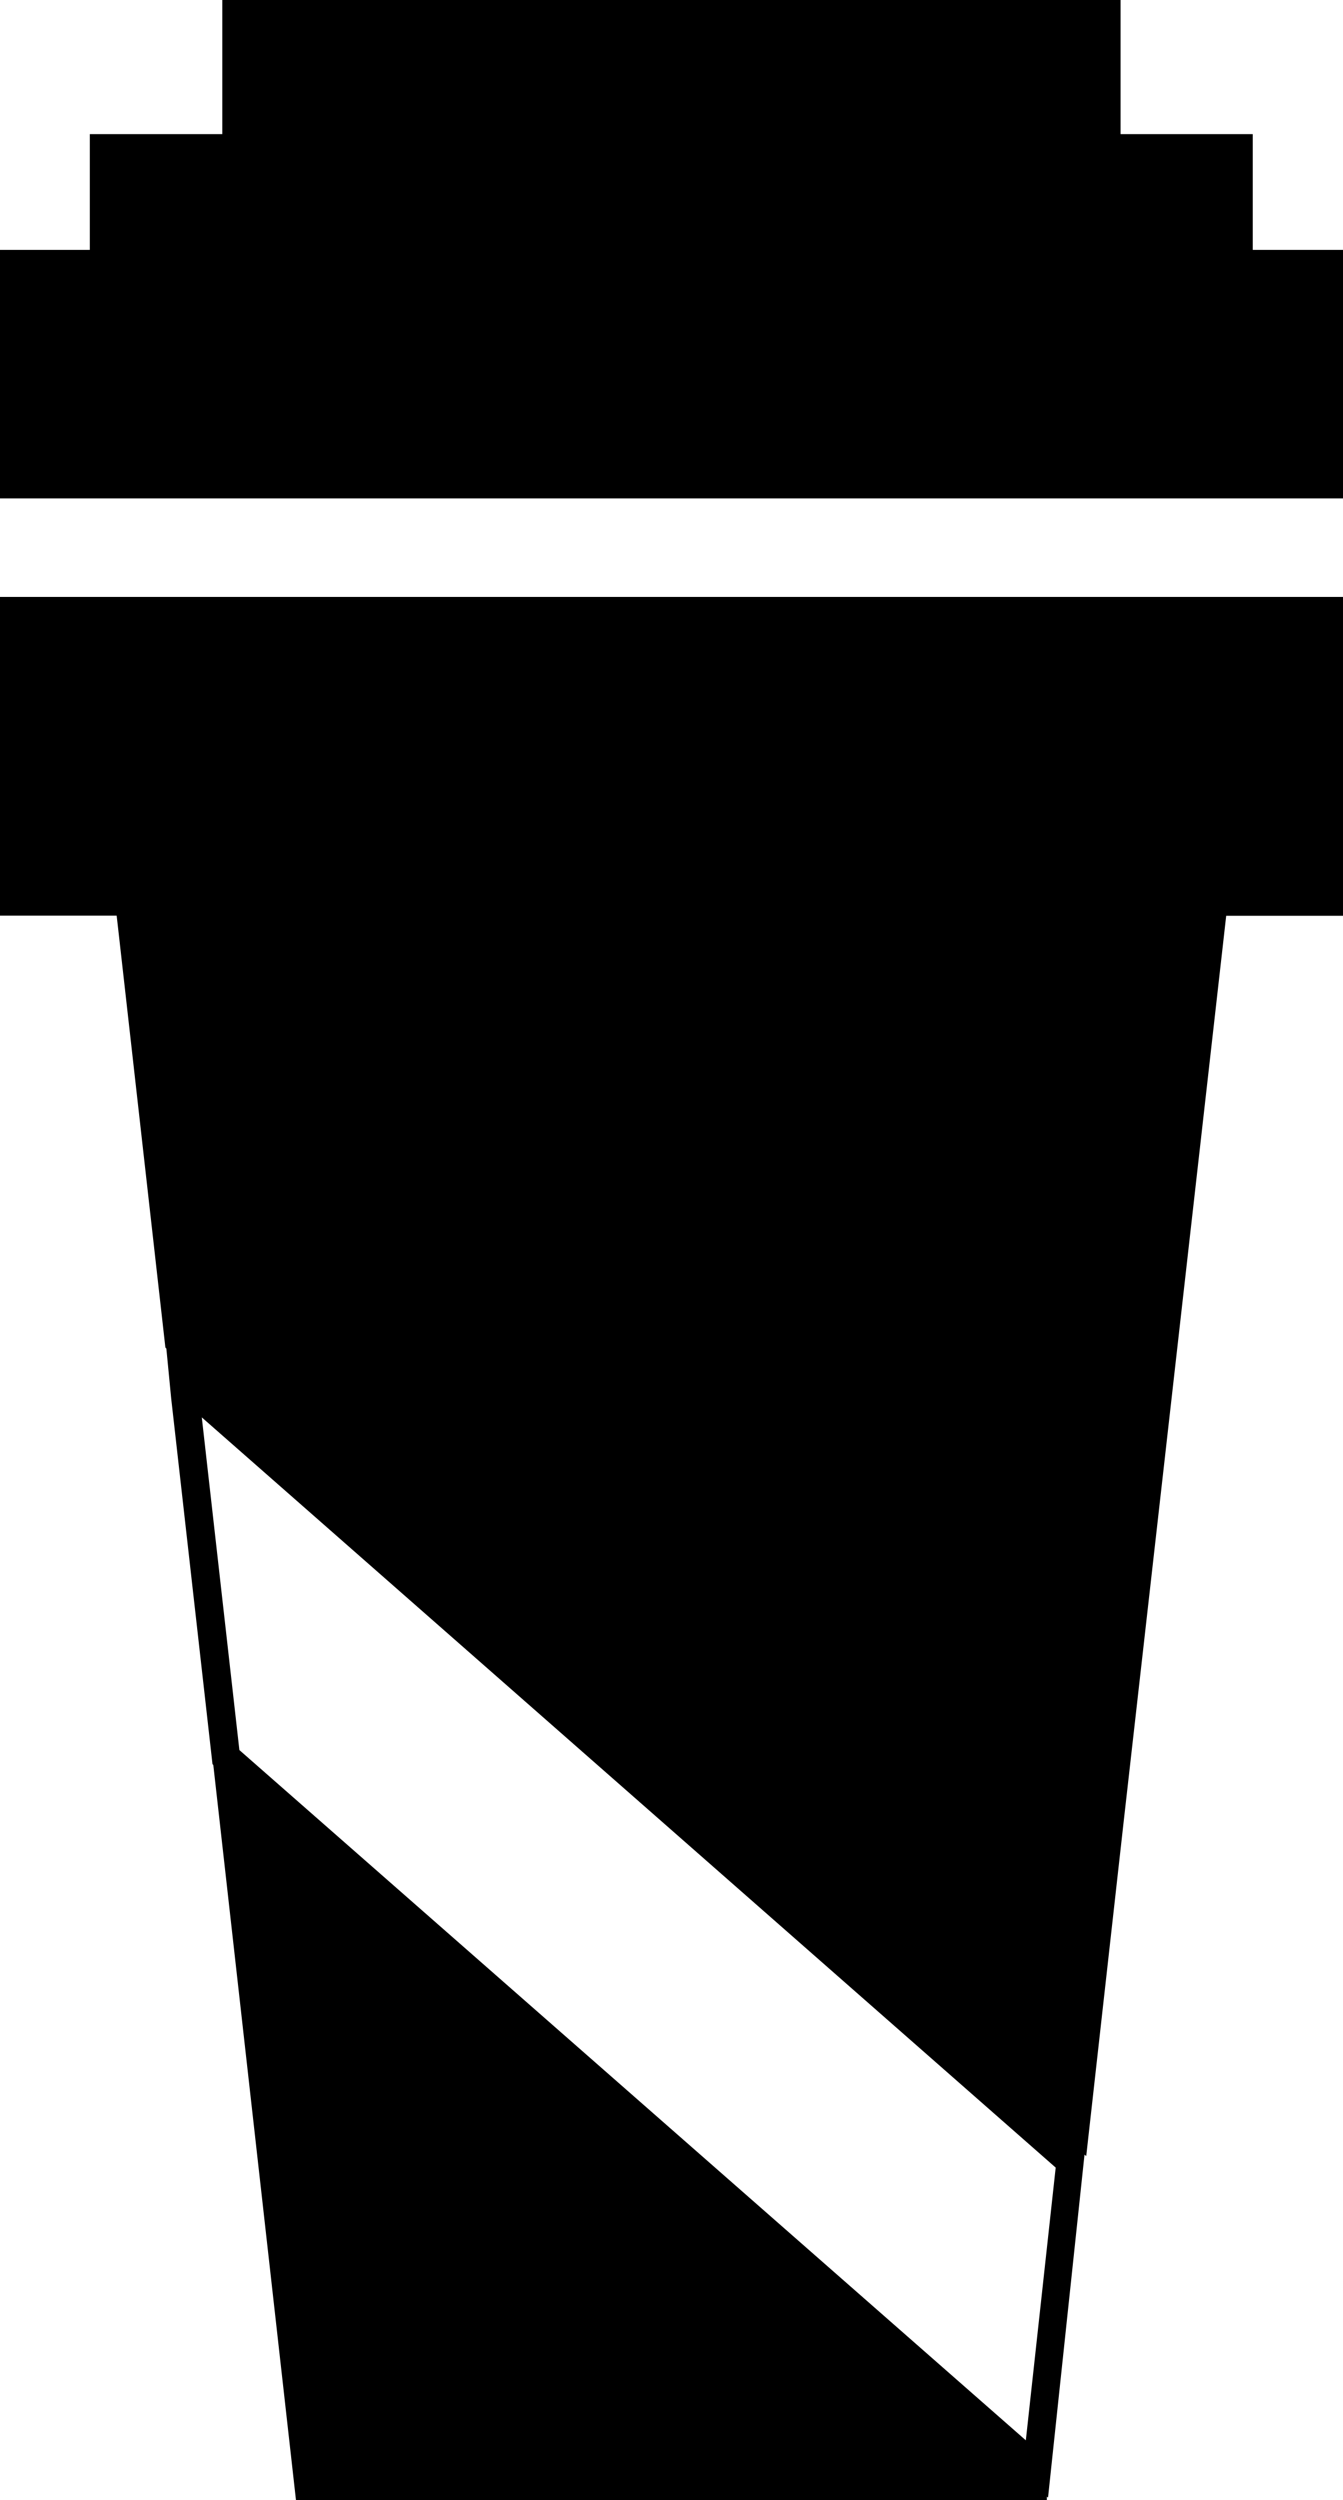 <?xml version="1.0" encoding="iso-8859-1"?>
<!-- Generator: Adobe Illustrator 16.0.0, SVG Export Plug-In . SVG Version: 6.00 Build 0)  -->
<!DOCTYPE svg PUBLIC "-//W3C//DTD SVG 1.1//EN" "http://www.w3.org/Graphics/SVG/1.1/DTD/svg11.dtd">
<svg version="1.1" xmlns="http://www.w3.org/2000/svg" xmlns:xlink="http://www.w3.org/1999/xlink" x="0px" y="0px"
	 width="18.076px" height="33.646px" viewBox="0 0 18.076 33.646" style="enable-background:new 0 0 18.076 33.646;"
	 xml:space="preserve">
<g id="b151_coffee">
	<path d="M0,12.322h1.57l0.031,0.271H1.601l0.402,3.564l0.223,1.977l0.013,0.014l0.065,0.67L2.86,23.74l0.011,0.012l1.113,9.895
		H14.09v-0.049l0.016,0.012l0.491-4.615l0.023,0.02l0.503-4.492l1.381-12.199h1.572V8.033H0V12.322z M14.209,29.17l-0.402,3.67
		L3.222,23.551l-0.506-4.477L14.209,29.17z"/>
	<polygon points="16.861,3.363 16.861,1.805 15.082,1.805 15.082,0 2.992,0 2.992,1.805 1.209,1.805 1.209,3.363 0,3.363 0,6.707 
		18.076,6.707 18.076,3.363 	"/>
</g>
<g id="Capa_1">
</g>
</svg>
